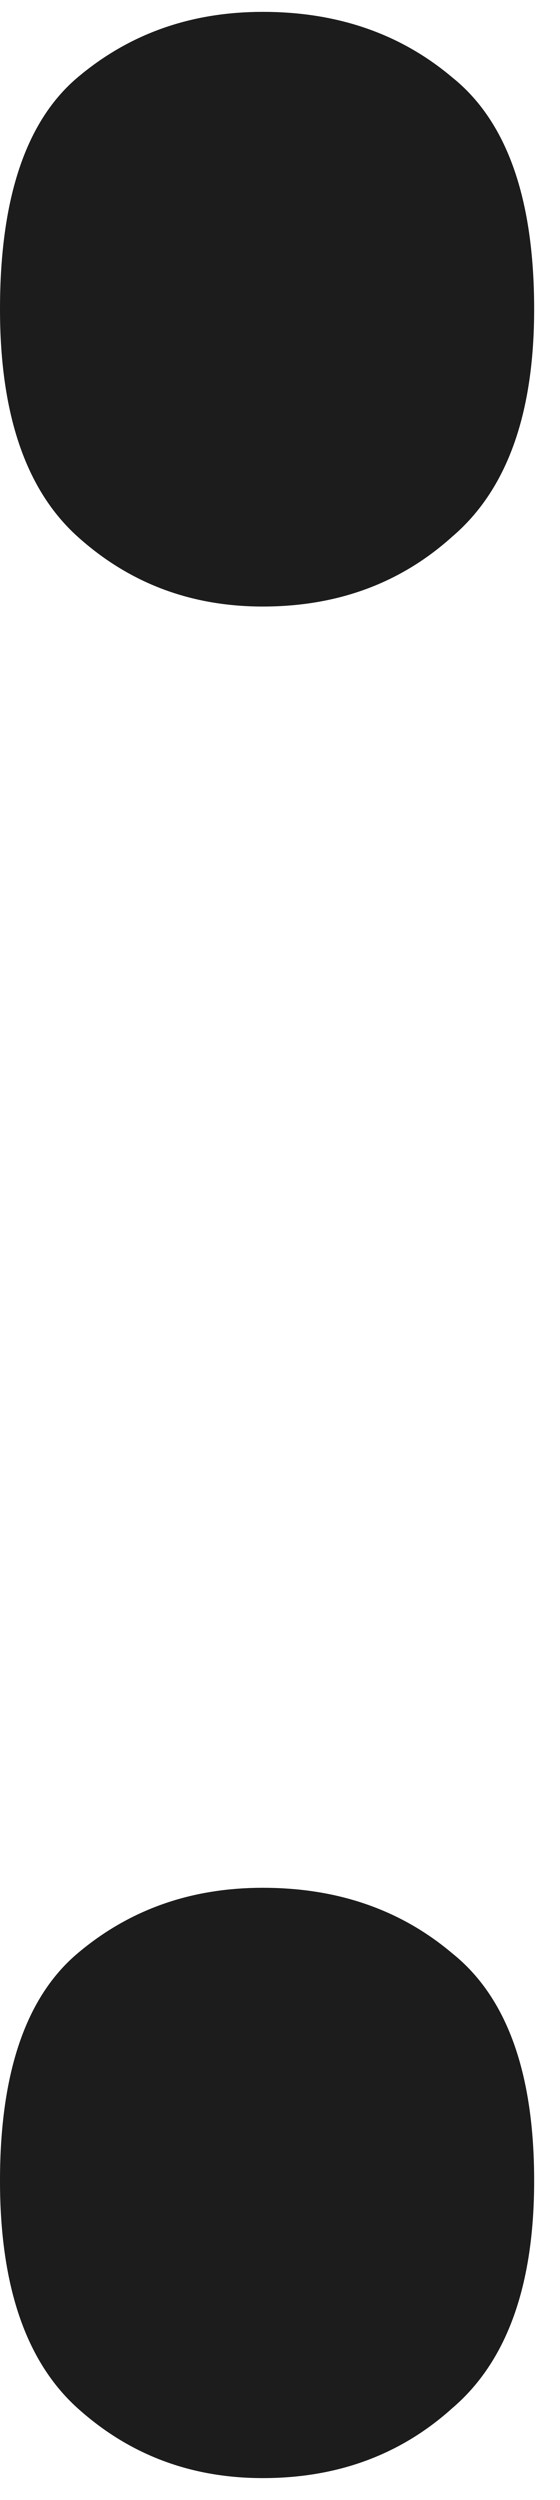 <svg width="13" height="58" viewBox="0 0 13 58" fill="none" xmlns="http://www.w3.org/2000/svg">
<path d="M0 50.594C0 48.092 0.6 46.333 1.8 45.319C3 44.304 4.433 43.797 6.1 43.797C7.833 43.797 9.3 44.304 10.5 45.319C11.767 46.333 12.4 48.092 12.4 50.594C12.4 53.029 11.767 54.788 10.5 55.87C9.3 56.952 7.833 57.493 6.1 57.493C4.433 57.493 3 56.952 1.8 55.87C0.6 54.788 0 53.029 0 50.594ZM0 7.174C0 4.604 0.6 2.812 1.8 1.797C3 0.783 4.433 0.275 6.1 0.275C7.833 0.275 9.3 0.783 10.5 1.797C11.767 2.812 12.4 4.604 12.4 7.174C12.4 9.609 11.767 11.367 10.5 12.449C9.3 13.531 7.833 14.072 6.1 14.072C4.433 14.072 3 13.531 1.8 12.449C0.6 11.367 0 9.609 0 7.174Z" fill="#1C1C1C"/>
</svg>
